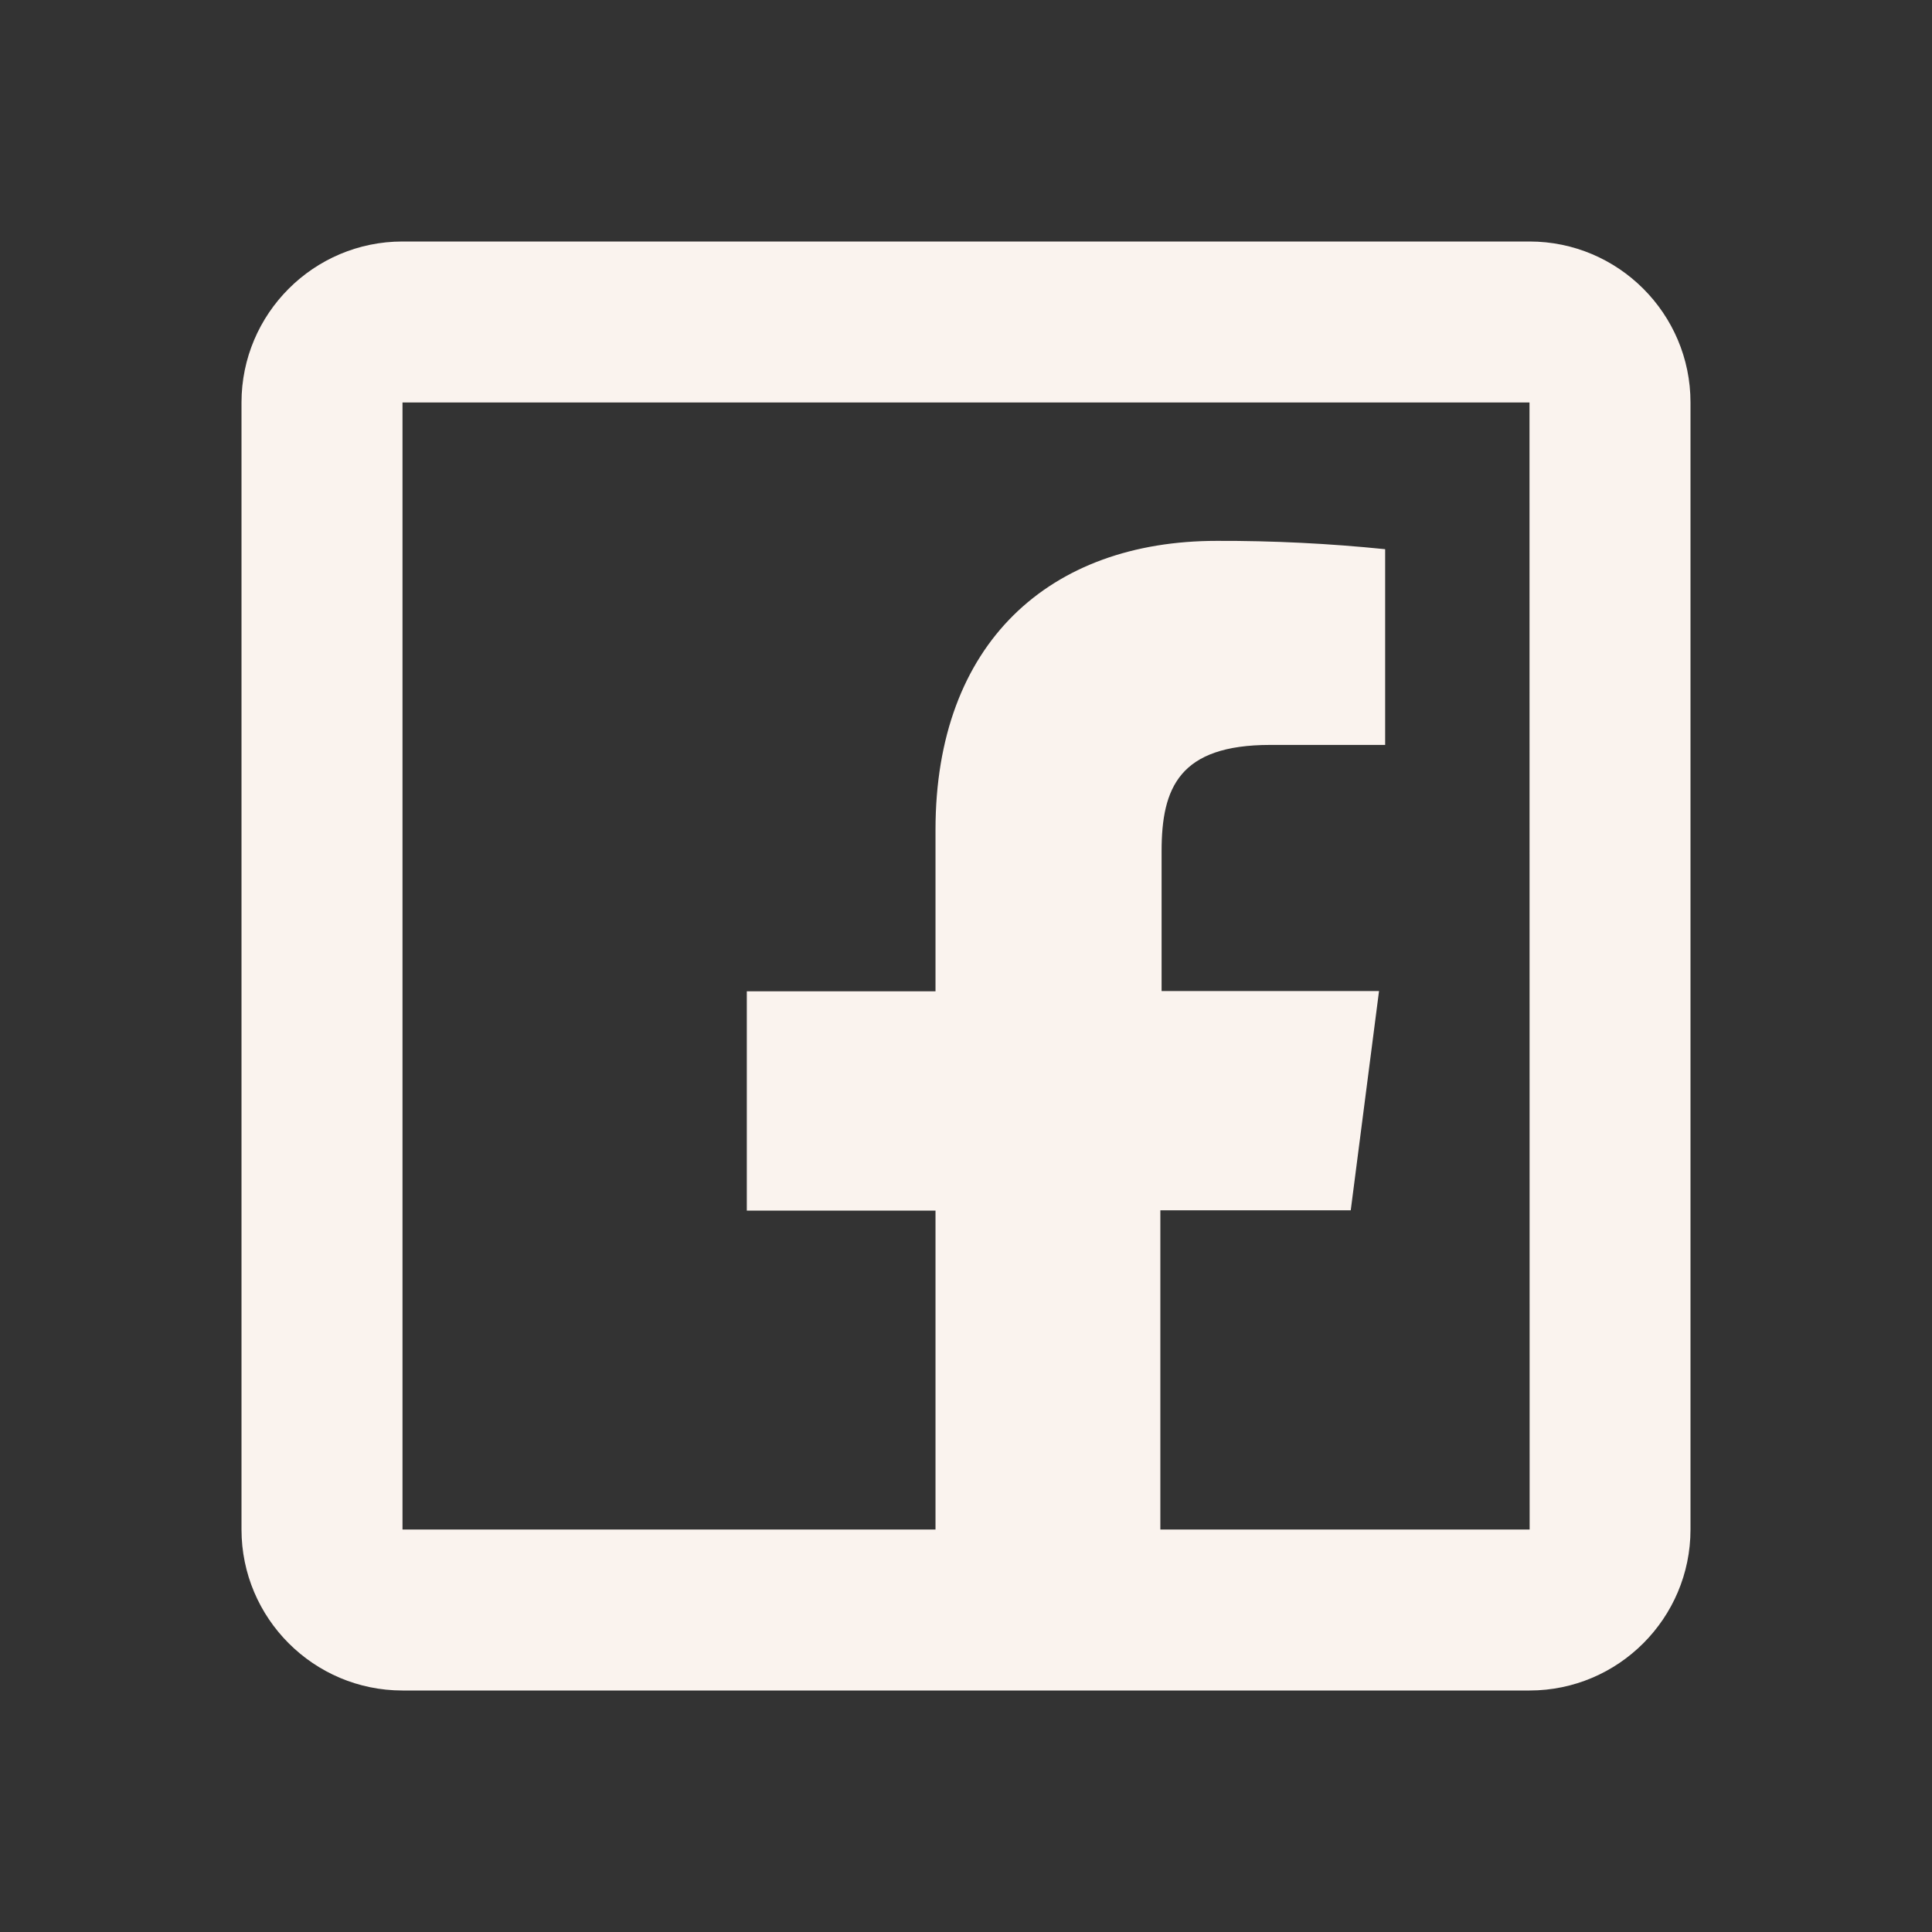 <svg width="42" height="42" viewBox="0 0 42 42" fill="none" xmlns="http://www.w3.org/2000/svg">
<rect x="0" y="0" width="42" height="42" fill="#333333" stroke="none"/>
<path d="M8.75 5.25C6.82 5.25 5.25 6.82 5.25 8.75V33.25C5.25 35.18 6.82 36.75 8.75 36.75H20.337H25.225H33.25C35.18 36.75 36.75 35.18 36.75 33.25V8.75C36.75 6.82 35.18 5.25 33.25 5.25H8.75ZM8.75 8.75H33.25L33.253 33.25H25.225V26.311H29.364L29.979 21.544H25.252V18.505C25.252 17.126 25.636 16.194 27.614 16.194H30.112V11.939C28.896 11.815 27.675 11.754 26.452 11.758C22.822 11.758 20.337 13.973 20.337 18.04V21.55H16.235V26.318H20.337V33.25H8.75V8.75Z" fill="#FAF3EE"/>
</svg>
